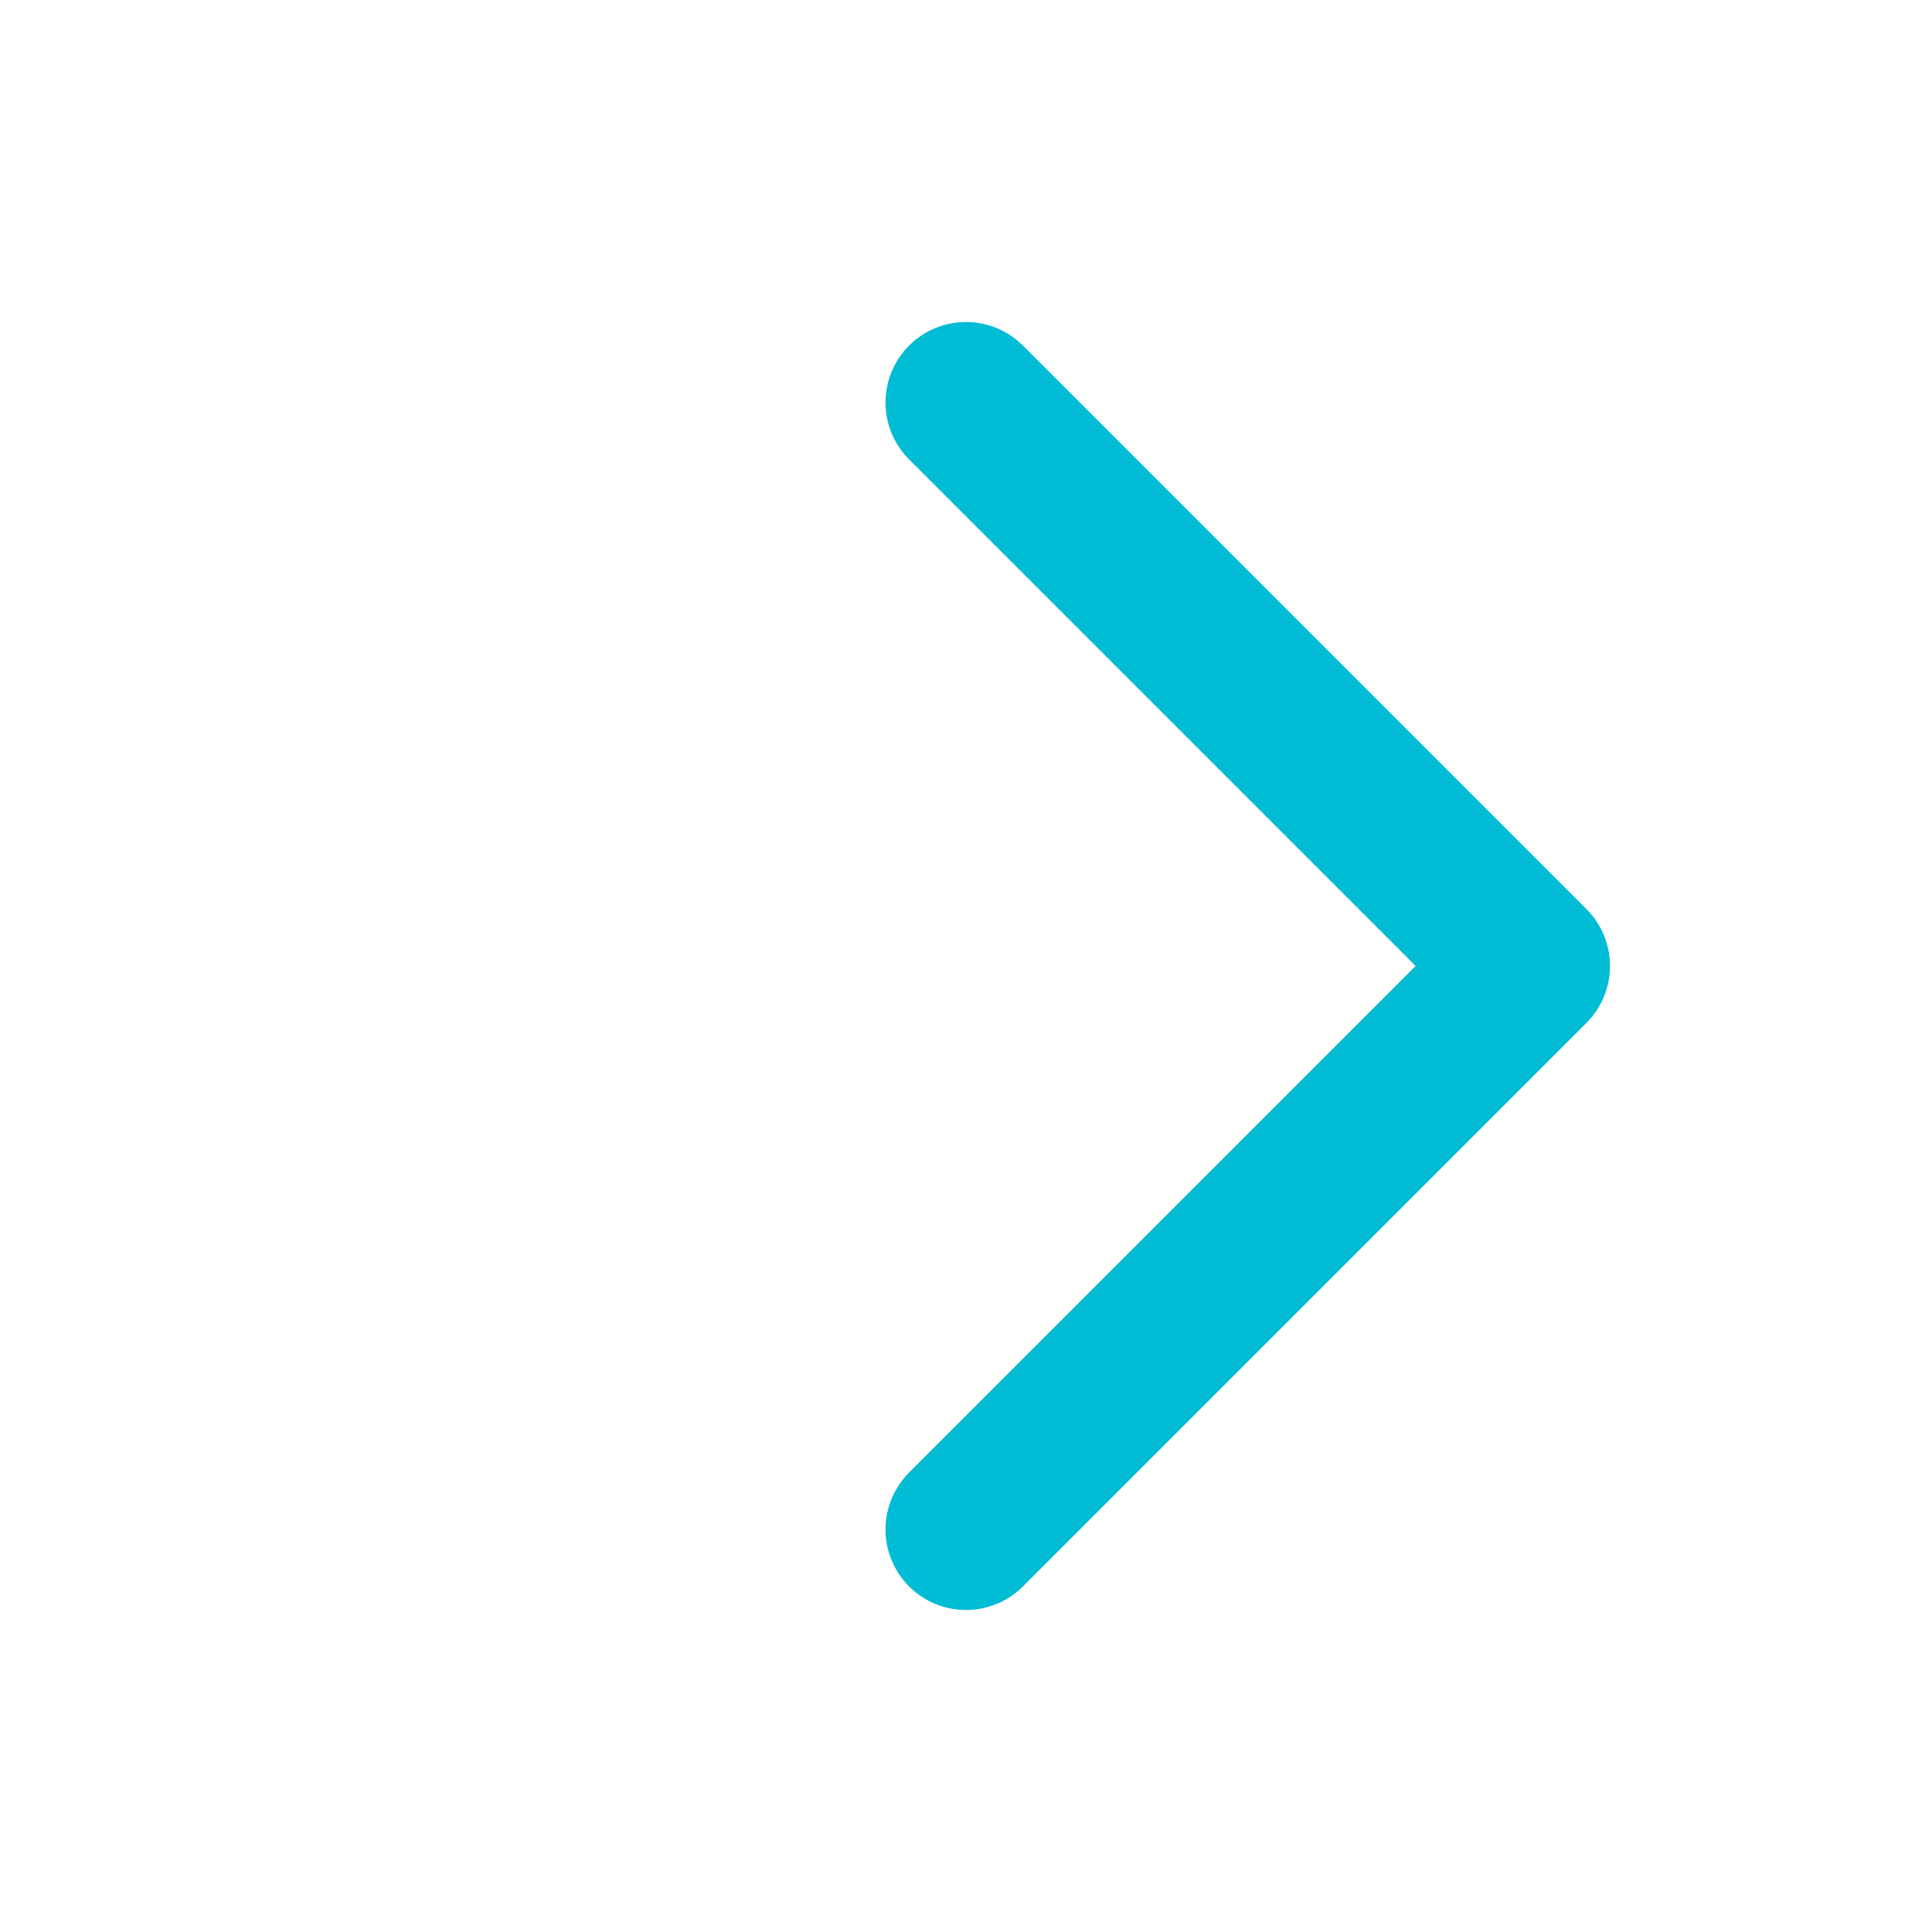 <svg width="24" height="24" viewBox="0 0 24 24" fill="none" xmlns="http://www.w3.org/2000/svg">
<path d="M12 5L19 12L12 19" stroke="#00BCD4" stroke-width="2" stroke-linecap="round" stroke-linejoin="round"/>
</svg>
